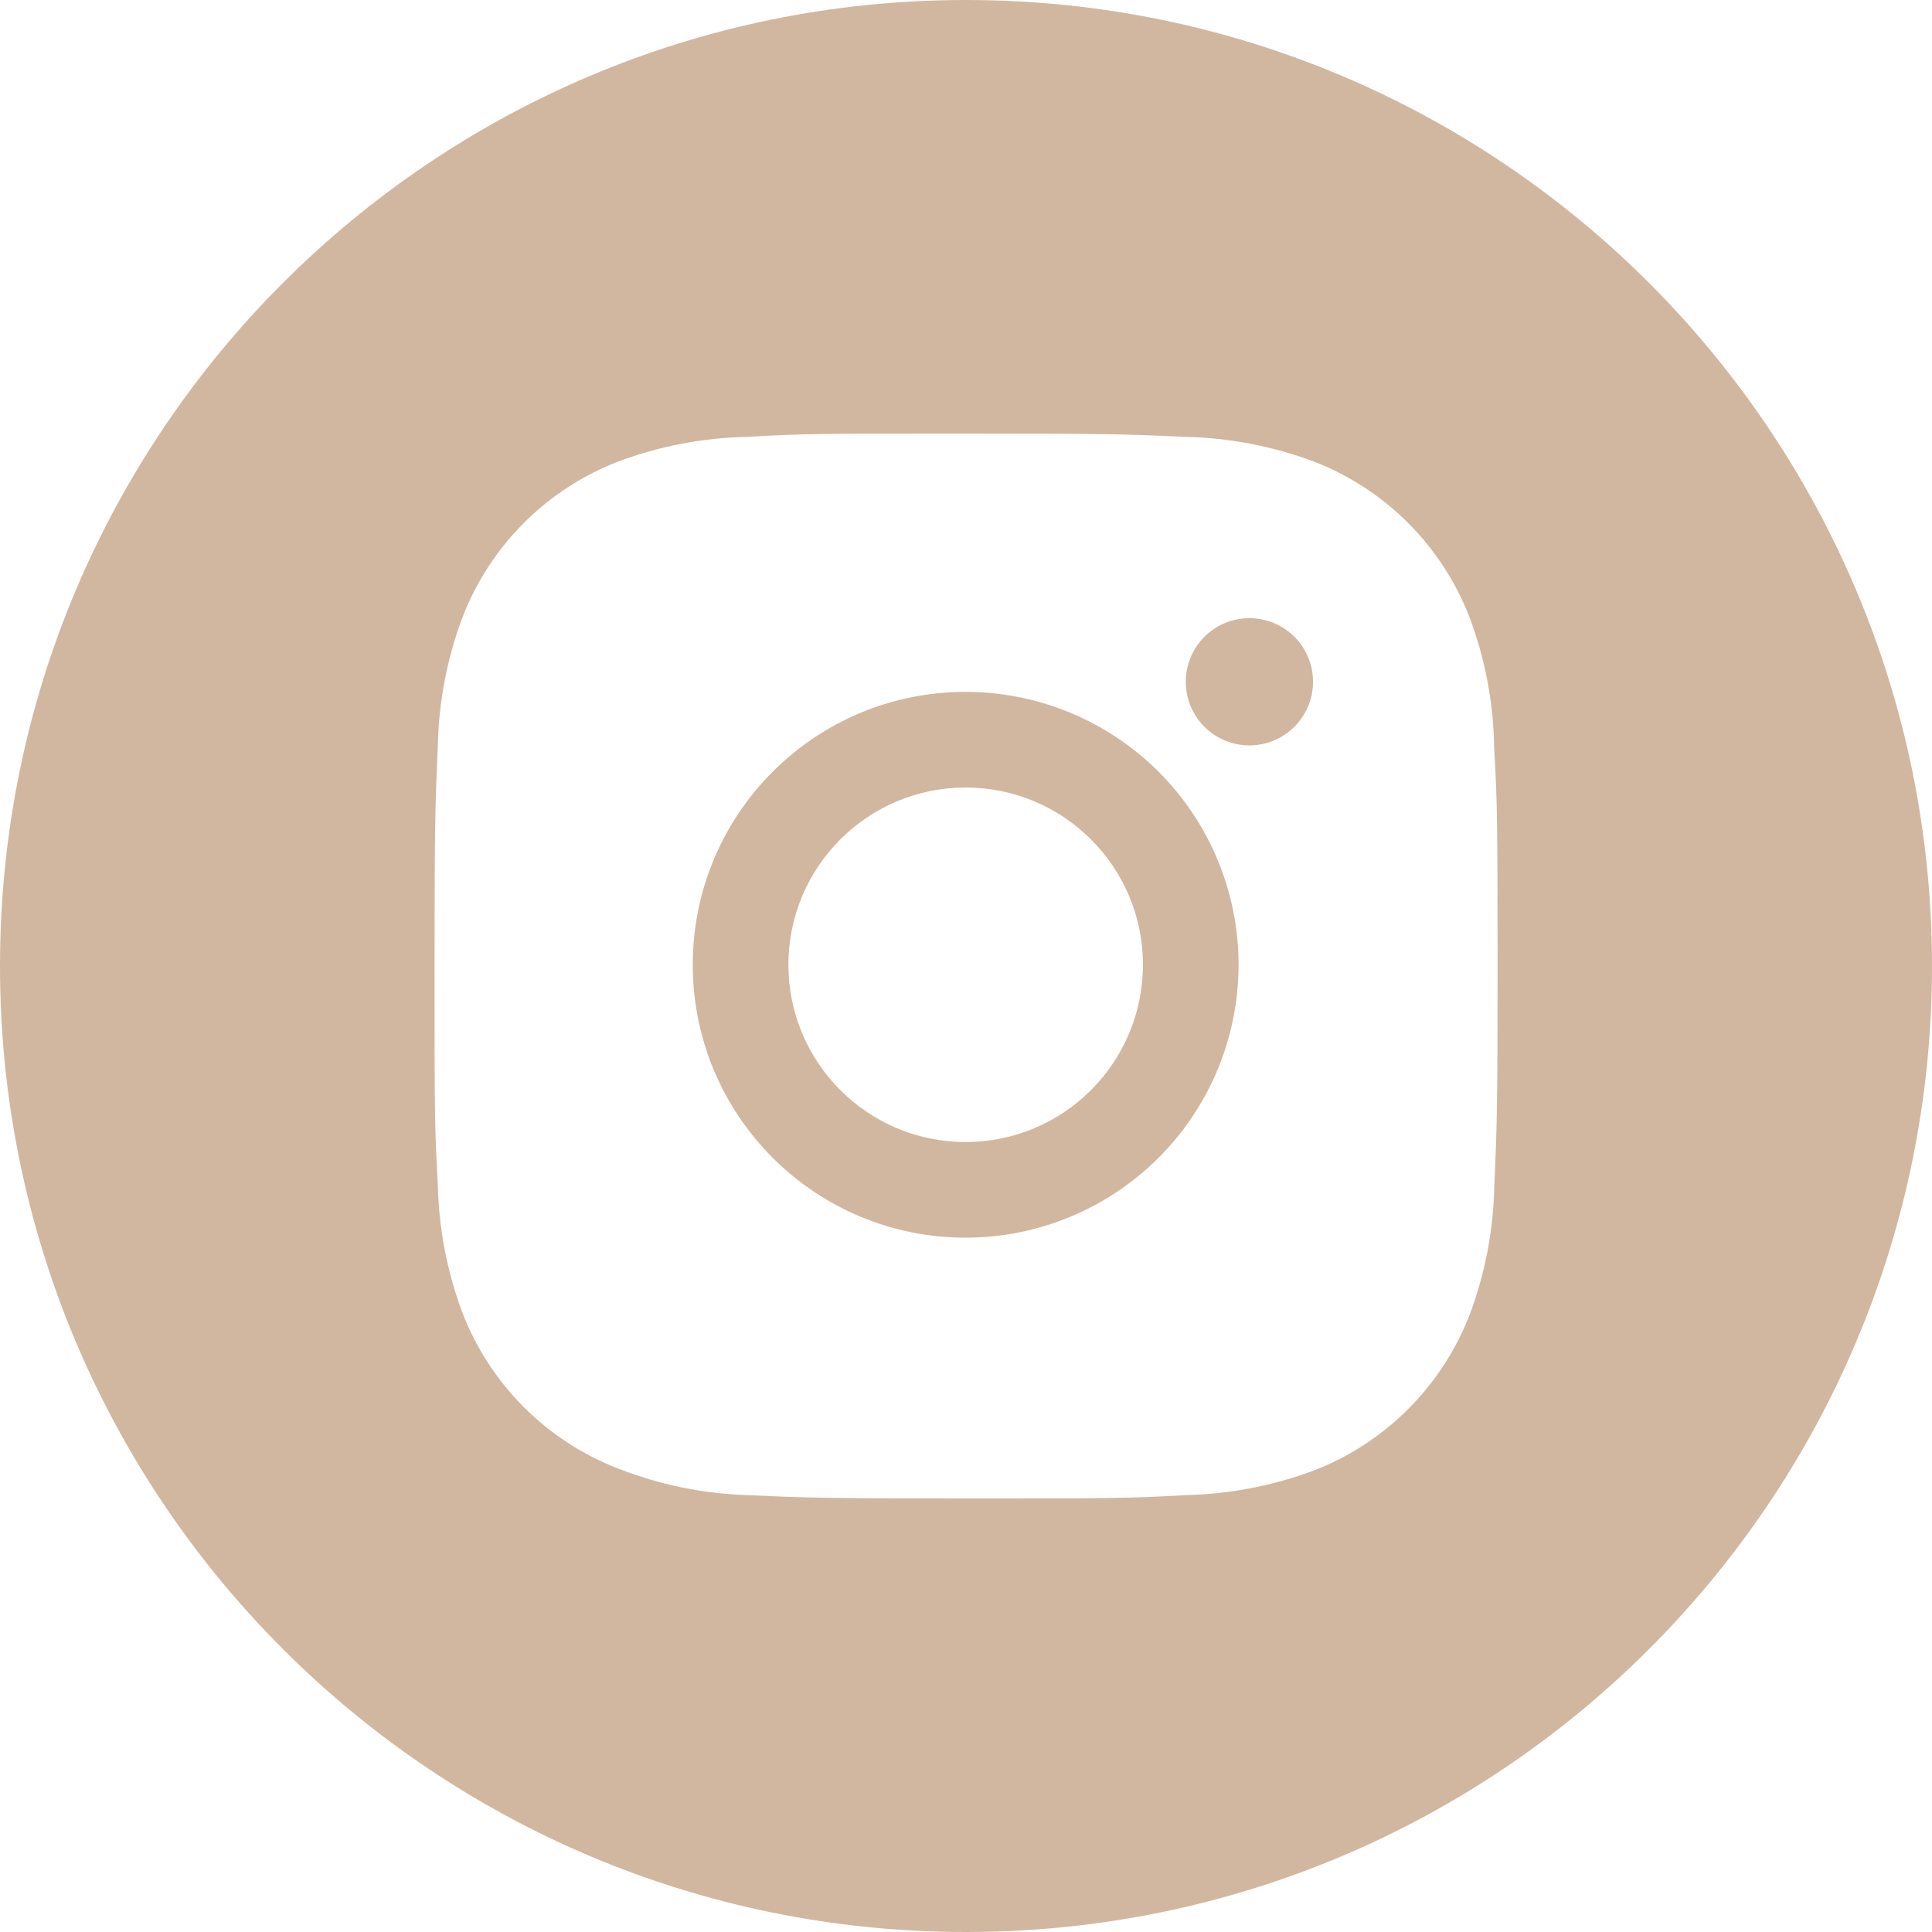 <?xml version="1.0" encoding="UTF-8"?> <svg xmlns="http://www.w3.org/2000/svg" width="26" height="26" viewBox="0 0 26 26" fill="none"> <g clip-path="url(#clip0_141_12)"> <path fill-rule="evenodd" clip-rule="evenodd" d="M26 13C26 20.18 20.18 26 13 26C5.82 26 0 20.18 0 13C0 5.82 5.82 0 13 0C20.18 0 26 5.82 26 13ZM20.108 10.065C20.1 9.463 19.987 8.867 19.775 8.304C19.591 7.829 19.31 7.398 18.95 7.038C18.59 6.677 18.158 6.396 17.683 6.212C17.128 6.004 16.54 5.891 15.947 5.879C15.182 5.844 14.94 5.835 13 5.835C11.06 5.835 10.811 5.835 10.053 5.879C9.459 5.891 8.872 6.004 8.317 6.212C7.842 6.396 7.41 6.677 7.05 7.037C6.69 7.398 6.409 7.829 6.225 8.304C6.016 8.859 5.903 9.447 5.892 10.04C5.858 10.805 5.848 11.047 5.848 12.987C5.848 14.927 5.848 15.175 5.892 15.935C5.904 16.529 6.016 17.115 6.225 17.672C6.409 18.147 6.691 18.578 7.051 18.938C7.411 19.298 7.843 19.579 8.318 19.763C8.872 19.98 9.459 20.101 10.053 20.121C10.819 20.155 11.061 20.165 13.001 20.165C14.941 20.165 15.19 20.165 15.948 20.121C16.542 20.109 17.129 19.996 17.685 19.788C18.16 19.604 18.591 19.322 18.951 18.962C19.311 18.602 19.592 18.171 19.777 17.696C19.986 17.14 20.098 16.553 20.11 15.959C20.144 15.194 20.154 14.952 20.154 13.011L20.154 12.985C20.152 11.069 20.152 10.821 20.108 10.065ZM12.995 16.656C10.966 16.656 9.323 15.012 9.323 12.983C9.323 10.954 10.966 9.311 12.995 9.311C13.969 9.311 14.903 9.698 15.592 10.386C16.281 11.075 16.668 12.009 16.668 12.983C16.668 13.957 16.281 14.892 15.592 15.58C14.903 16.269 13.969 16.656 12.995 16.656ZM16.814 10.031C16.702 10.031 16.59 10.009 16.486 9.966C16.382 9.923 16.288 9.86 16.208 9.781C16.129 9.701 16.066 9.607 16.023 9.503C15.98 9.399 15.958 9.287 15.958 9.175C15.958 9.062 15.98 8.951 16.023 8.847C16.066 8.743 16.129 8.649 16.209 8.569C16.288 8.49 16.382 8.427 16.486 8.384C16.59 8.341 16.701 8.319 16.814 8.319C16.926 8.319 17.038 8.341 17.141 8.384C17.245 8.427 17.34 8.49 17.419 8.569C17.499 8.649 17.562 8.743 17.605 8.847C17.648 8.951 17.67 9.062 17.67 9.175C17.67 9.648 17.287 10.031 16.814 10.031ZM15.381 12.983C15.381 14.301 14.313 15.369 12.995 15.369C11.678 15.369 10.61 14.301 10.61 12.983C10.61 11.666 11.678 10.598 12.995 10.598C14.313 10.598 15.381 11.666 15.381 12.983Z" fill="#D1B7A0"></path> </g> <defs> <clipPath id="clip0_141_12"> <rect width="26" height="26" fill="white"></rect> </clipPath> </defs> </svg> 